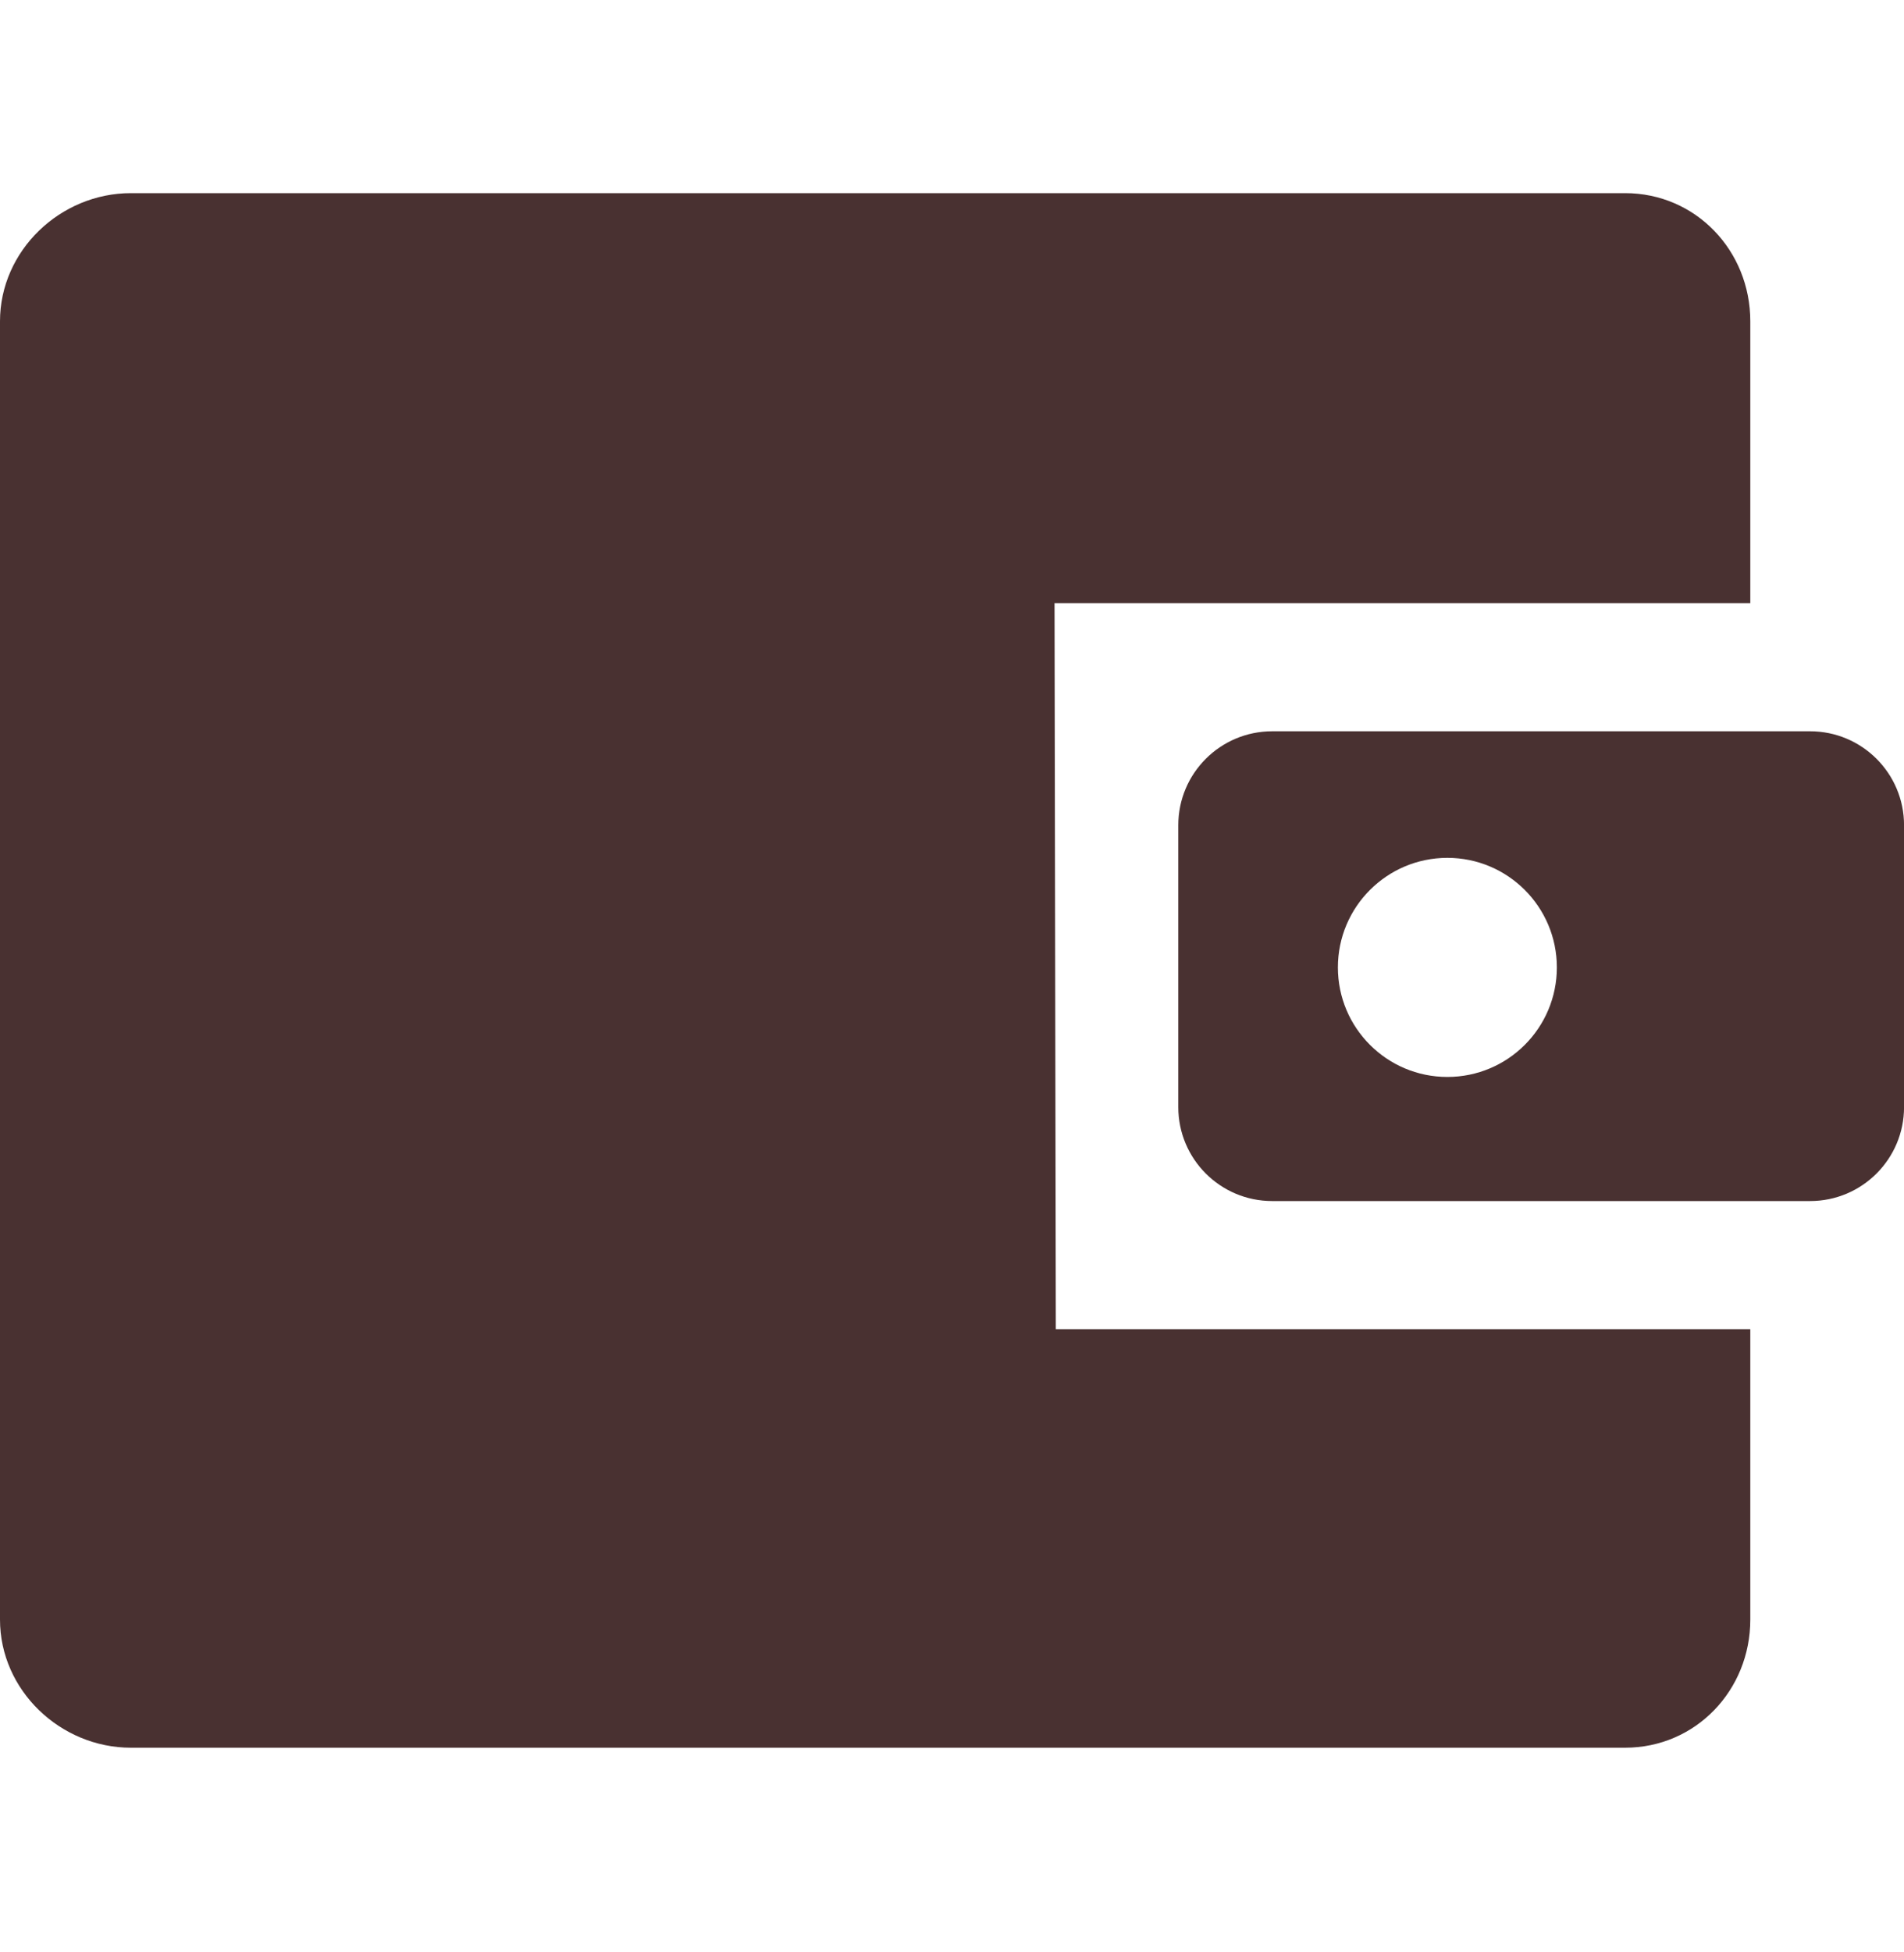 <?xml version="1.0" encoding="UTF-8"?> <svg xmlns="http://www.w3.org/2000/svg" width="40" height="41" viewBox="0 0 40 41" fill="none"><g clip-path="url(#clip0_232_2750)"><path d="M40.001 17.33C40.001 16.24 39.117 15.357 38.027 15.357H26.727C25.637 15.357 24.754 16.24 24.754 17.33V23.249C24.754 24.339 25.637 25.222 26.727 25.222H38.027C39.117 25.222 40.001 24.339 40.001 23.249V17.33ZM30.407 22.616C29.137 22.616 28.107 21.586 28.107 20.316C28.107 19.045 29.137 18.015 30.407 18.015C31.677 18.015 32.707 19.045 32.707 20.316C32.707 21.586 31.677 22.616 30.407 22.616Z" fill="#493131"></path><path d="M22.154 12.666H36.771V6.747C36.771 5.263 35.624 4.056 34.14 4.056H2.75C1.267 4.056 0 5.263 0 6.747V34.012C0 35.495 1.267 36.702 2.75 36.702H34.14C35.624 36.702 36.771 35.495 36.771 34.012V27.913H22.181L22.154 12.666Z" fill="#493131"></path></g><defs><clipPath id="clip0_232_2750"><rect width="40" height="40" fill="white" transform="translate(0 0.379)"></rect></clipPath></defs></svg> 